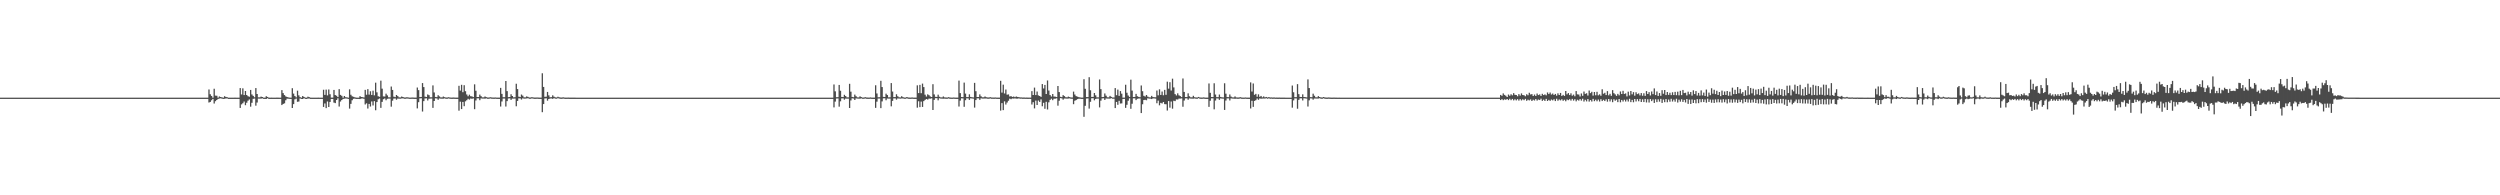 <?xml version="1.0" encoding="UTF-8"?>
<svg xmlns="http://www.w3.org/2000/svg" width="1920" height="150">
  <path d="M0 75.000h1v1.000H0zM1 75.000h1v1.000H1zM2 75.000h1v1.000H2zM3 75.000h1v1.000H3zM4 75.000h1v1.000H4zM5 75.000h1v1.000H5zM6 75.000h1v1.000H6zM7 75.000h1v1.000H7zM8 75.000h1v1.000H8zM9 75.000h1v1.000H9zM10 75.000h1v1.000H10zM11 75.000h1v1.000H11zM12 75.000h1v1.000H12zM13 75.000h1v1.000H13zM14 75.000h1v1.000H14zM15 75.000h1v1.000H15zM16 75.000h1v1.000H16zM17 75.000h1v1.000H17zM18 75.000h1v1.000H18zM19 75.000h1v1.000H19zM20 75.000h1v1.000H20zM21 75.000h1v1.000H21zM22 75.000h1v1.000H22zM23 75.000h1v1.000H23zM24 75.000h1v1.000H24zM25 75.000h1v1.000H25zM26 75.000h1v1.000H26zM27 75.000h1v1.000H27zM28 75.000h1v1.000H28zM29 75.000h1v1.000H29zM30 75.000h1v1.000H30zM31 75.000h1v1.000H31zM32 75.000h1v1.000H32zM33 75.000h1v1.000H33zM34 75.000h1v1.000H34zM35 75.000h1v1.000H35zM36 75.000h1v1.000H36zM37 75.000h1v1.000H37zM38 75.000h1v1.000H38zM39 75.000h1v1.000H39zM40 75.000h1v1.000H40zM41 75.000h1v1.000H41zM42 75.000h1v1.000H42zM43 75.000h1v1.000H43zM44 75.000h1v1.000H44zM45 75.000h1v1.000H45zM46 75.000h1v1.000H46zM47 75.000h1v1.000H47zM48 75.000h1v1.000H48zM49 75.000h1v1.000H49zM50 75.000h1v1.000H50zM51 75.000h1v1.000H51zM52 75.000h1v1.000H52zM53 75.000h1v1.000H53zM54 75.000h1v1.000H54zM55 75.000h1v1.000H55zM56 75.000h1v1.000H56zM57 75.000h1v1.000H57zM58 75.000h1v1.000H58zM59 75.000h1v1.000H59zM60 75.000h1v1.000H60zM61 75.000h1v1.000H61zM62 75.000h1v1.000H62zM63 75.000h1v1.000H63zM64 75.000h1v1.000H64zM65 75.000h1v1.000H65zM66 75.000h1v1.000H66zM67 75.000h1v1.000H67zM68 75.000h1v1.000H68zM69 75.000h1v1.000H69zM70 75.000h1v1.000H70zM71 75.000h1v1.000H71zM72 75.000h1v1.000H72zM73 75.000h1v1.000H73zM74 75.000h1v1.000H74zM75 75.000h1v1.000H75zM76 75.000h1v1.000H76zM77 75.000h1v1.000H77zM78 75.000h1v1.000H78zM79 75.000h1v1.000H79zM80 75.000h1v1.000H80zM81 75.000h1v1.000H81zM82 75.000h1v1.000H82zM83 75.000h1v1.000H83zM84 75.000h1v1.000H84zM85 75.000h1v1.000H85zM86 75.000h1v1.000H86zM87 75.000h1v1.000H87zM88 75.000h1v1.000H88zM89 75.000h1v1.000H89zM90 75.000h1v1.000H90zM91 75.000h1v1.000H91zM92 75.000h1v1.000H92zM93 75.000h1v1.000H93zM94 75.000h1v1.000H94zM95 75.000h1v1.000H95zM96 75.000h1v1.000H96zM97 75.000h1v1.000H97zM98 75.000h1v1.000H98zM99 75.000h1v1.000H99zM100 75.000h1v1.000H100zM101 75.000h1v1.000H101zM102 75.000h1v1.000H102zM103 75.000h1v1.000H103zM104 75.000h1v1.000H104zM105 75.000h1v1.000H105zM106 75.000h1v1.000H106zM107 75.000h1v1.000H107zM108 75.000h1v1.000H108zM109 75.000h1v1.000H109zM110 75.000h1v1.000H110zM111 75.000h1v1.000H111zM112 75.000h1v1.000H112zM113 75.000h1v1.000H113zM114 75.000h1v1.000H114zM115 75.000h1v1.000H115zM116 75.000h1v1.000H116zM117 75.000h1v1.000H117zM118 75.000h1v1.000H118zM119 75.000h1v1.000H119zM120 75.000h1v1.000H120zM121 75.000h1v1.000H121zM122 75.000h1v1.000H122zM123 75.000h1v1.000H123zM124 75.000h1v1.000H124zM125 75.000h1v1.000H125zM126 75.000h1v1.000H126zM127 75.000h1v1.000H127zM128 75.000h1v1.000H128zM129 75.000h1v1.000H129zM130 75.000h1v1.000H130zM131 75.000h1v1.000H131zM132 75.000h1v1.000H132zM133 75.000h1v1.000H133zM134 75.000h1v1.000H134zM135 75.000h1v1.000H135zM136 75.000h1v1.000H136zM137 75.000h1v1.000H137zM138 75.000h1v1.000H138zM139 75.000h1v1.000H139zM140 75.000h1v1.000H140zM141 75.000h1v1.000H141zM142 75.000h1v1.000H142zM143 75.000h1v1.000H143zM144 75.000h1v1.000H144zM145 75.000h1v1.000H145zM146 75.000h1v1.000H146zM147 75.000h1v1.000H147zM148 75.000h1v1.000H148zM149 75.000h1v1.000H149zM150 75.000h1v1.000H150zM151 75.000h1v1.000H151zM152 75.000h1v1.000H152zM153 75.000h1v1.000H153zM154 75.000h1v1.000H154zM155 75.000h1v1.000H155zM156 75.000h1v1.000H156zM157 75.000h1v1.000H157zM158 75.000h1v1.000H158zM159 75.000h1v1.000H159zM160 68.703h1v10.034H160zM161 72.392h1v5.894H161zM162 73.684h1v3.326H162zM163 74.988h1v1.000H163zM164 68.130h1v11.371H164zM165 73.445h1v4.268H165zM166 73.543h1v3.243H166zM167 74.993h1v1.000H167zM168 74.074h1v1.595H168zM169 74.489h1v1.025H169zM170 74.764h1v1.000H170zM171 74.999h1v1.000H171zM172 73.882h1v1.988H172zM173 74.440h1v1.170H173zM174 74.642h1v1.000H174zM175 74.999h1v1.000H175zM176 75.000h1v1.000H176zM177 75.000h1v1.000H177zM178 75.000h1v1.000H178zM179 75.000h1v1.000H179zM180 74.978h1v1.000H180zM181 74.987h1v1.000H181zM182 74.992h1v1.000H182zM183 75.000h1v1.000H183zM184 67.641h1v15.273H184zM185 72.568h1v7.608H185zM186 67.836h1v11.495H186zM187 73.008h1v4.965H187zM188 69.884h1v10.891H188zM189 72.976h1v5.948H189zM190 73.898h1v3.420H190zM191 74.291h1v2.103H191zM192 69.091h1v12.808H192zM193 72.538h1v6.428H193zM194 73.643h1v2.215H194zM195 74.683h1v1.000H195zM196 67.618h1v13.549H196zM197 72.197h1v6.523H197zM198 74.734h1v1.000H198zM199 74.756h1v1.000H199zM200 74.177h1v1.543H200zM201 74.473h1v1.094H201zM202 74.949h1v1.000H202zM203 74.999h1v1.000H203zM204 73.902h1v2.091H204zM205 74.433h1v1.032H205zM206 74.972h1v1.000H206zM207 74.988h1v1.000H207zM208 74.973h1v1.000H208zM209 74.990h1v1.000H209zM210 74.993h1v1.000H210zM211 74.993h1v1.000H211zM212 74.973h1v1.000H212zM213 74.983h1v1.000H213zM214 74.999h1v1.000H214zM215 75.000h1v1.000H215zM216 69.246h1v11.467H216zM217 71.529h1v8.305H217zM218 73.007h1v6.354H218zM219 74.014h1v2.968H219zM220 74.480h1v1.308H220zM221 74.808h1v1.000H221zM222 74.945h1v1.000H222zM223 75.000h1v1.000H223zM224 67.760h1v15.201H224zM225 71.901h1v8.077H225zM226 73.756h1v2.524H226zM227 74.751h1v1.000H227zM228 69.631h1v8.539H228zM229 73.196h1v4.767H229zM230 74.587h1v1.029H230zM231 74.986h1v1.000H231zM232 73.710h1v2.313H232zM233 74.435h1v1.000H233zM234 74.950h1v1.000H234zM235 74.999h1v1.000H235zM236 74.256h1v1.395H236zM237 74.574h1v1.089H237zM238 74.958h1v1.000H238zM239 74.992h1v1.000H239zM240 74.997h1v1.000H240zM241 74.998h1v1.000H241zM242 75.000h1v1.000H242zM243 75.000h1v1.000H243zM244 74.961h1v1.000H244zM245 74.988h1v1.000H245zM246 74.999h1v1.000H246zM247 75.000h1v1.000H247zM248 68.938h1v13.201H248zM249 72.857h1v6.611H249zM250 68.800h1v14.262H250zM251 73.279h1v4.668H251zM252 68.685h1v13.504H252zM253 72.385h1v5.922H253zM254 74.980h1v1.000H254zM255 74.978h1v1.000H255zM256 69.086h1v9.730H256zM257 72.986h1v6.236H257zM258 73.532h1v3.245H258zM259 74.536h1v1.000H259zM260 68.433h1v13.398H260zM261 72.854h1v5.105H261zM262 73.588h1v3.264H262zM263 74.987h1v1.000H263zM264 73.748h1v2.044H264zM265 74.634h1v1.000H265zM266 74.735h1v1.000H266zM267 74.999h1v1.000H267zM268 68.618h1v14.806H268zM269 72.777h1v6.983H269zM270 73.912h1v3.077H270zM271 74.333h1v1.544H271zM272 74.721h1v1.000H272zM273 74.978h1v1.000H273zM274 74.997h1v1.000H274zM275 75.000h1v1.000H275zM276 73.853h1v2.246H276zM277 74.480h1v1.212H277zM278 74.617h1v1.000H278zM279 74.871h1v1.000H279zM280 69.009h1v11.235H280zM281 72.752h1v6.630H281zM282 68.472h1v14.861H282zM283 72.638h1v7.207H283zM284 70.112h1v11.721H284zM285 72.922h1v4.986H285zM286 69.611h1v11.390H286zM287 73.227h1v4.443H287zM288 63.502h1v21.203H288zM289 70.932h1v7.433H289zM290 73.957h1v2.297H290zM291 74.327h1v1.284H291zM292 61.943h1v20.903H292zM293 68.087h1v10.137H293zM294 74.052h1v2.152H294zM295 74.159h1v1.466H295zM296 71.956h1v5.072H296zM297 73.269h1v2.605H297zM298 74.702h1v1.000H298zM299 74.743h1v1.000H299zM300 66.431h1v15.500H300zM301 69.092h1v8.200H301zM302 74.264h1v1.470H302zM303 74.623h1v1.000H303zM304 72.973h1v3.642H304zM305 73.822h1v1.923H305zM306 74.765h1v1.000H306zM307 74.808h1v1.000H307zM308 74.157h1v1.468H308zM309 74.505h1v1.000H309zM310 74.878h1v1.000H310zM311 74.870h1v1.000H311zM312 74.666h1v1.000H312zM313 74.783h1v1.000H313zM314 74.936h1v1.000H314zM315 74.944h1v1.000H315zM316 74.867h1v1.000H316zM317 74.914h1v1.000H317zM318 74.964h1v1.000H318zM319 74.972h1v1.000H319zM320 67.220h1v16.020H320zM321 69.225h1v9.278H321zM322 74.556h1v1.000H322zM323 74.468h1v1.000H323zM324 63.810h1v21.824H324zM325 66.884h1v10.776H325zM326 74.249h1v1.365H326zM327 74.508h1v1.000H327zM328 72.543h1v4.621H328zM329 73.119h1v2.687H329zM330 74.712h1v1.000H330zM331 74.693h1v1.000H331zM332 65.610h1v17.212H332zM333 71.017h1v6.536H333zM334 74.440h1v1.097H334zM335 74.623h1v1.000H335zM336 73.088h1v3.561H336zM337 74.047h1v1.552H337zM338 74.753h1v1.000H338zM339 74.813h1v1.000H339zM340 74.132h1v1.630H340zM341 74.591h1v1.000H341zM342 74.887h1v1.000H342zM343 74.878h1v1.000H343zM344 74.636h1v1.000H344zM345 74.849h1v1.000H345zM346 74.942h1v1.000H346zM347 74.932h1v1.000H347zM348 74.869h1v1.000H348zM349 74.942h1v1.000H349zM350 74.974h1v1.000H350zM351 74.974h1v1.000H351zM352 65.917h1v19.080H352zM353 69.559h1v8.519H353zM354 65.106h1v18.662H354zM355 70.808h1v7.462H355zM356 65.414h1v16.159H356zM357 70.043h1v7.790H357zM358 72.555h1v4.391H358zM359 73.948h1v1.936H359zM360 72.693h1v3.824H360zM361 73.863h1v1.797H361zM362 74.025h1v1.845H362zM363 74.548h1v1.000H363zM364 64.791h1v19.063H364zM365 69.687h1v7.482H365zM366 74.515h1v1.000H366zM367 74.507h1v1.000H367zM368 72.632h1v4.321H368zM369 73.906h1v1.690H369zM370 74.731h1v1.000H370zM371 74.734h1v1.000H371zM372 74.076h1v1.710H372zM373 74.574h1v1.000H373zM374 74.872h1v1.000H374zM375 74.879h1v1.000H375zM376 74.625h1v1.000H376zM377 74.821h1v1.000H377zM378 74.897h1v1.000H378zM379 74.925h1v1.000H379zM380 74.833h1v1.000H380zM381 74.933h1v1.000H381zM382 74.968h1v1.000H382zM383 74.962h1v1.000H383zM384 67.485h1v14.329H384zM385 72.105h1v5.812H385zM386 74.649h1v1.000H386zM387 74.671h1v1.000H387zM388 62.192h1v19.637H388zM389 69.996h1v7.679H389zM390 74.620h1v1.000H390zM391 74.501h1v1.000H391zM392 72.413h1v4.297H392zM393 73.726h1v1.990H393zM394 74.733h1v1.000H394zM395 74.669h1v1.000H395zM396 64.295h1v17.296H396zM397 68.389h1v9.116H397zM398 74.251h1v1.259H398zM399 74.563h1v1.000H399zM400 72.607h1v3.829H400zM401 73.474h1v2.067H401zM402 74.760h1v1.000H402zM403 74.741h1v1.000H403zM404 74.011h1v1.614H404zM405 74.419h1v1.000H405zM406 74.878h1v1.000H406zM407 74.864h1v1.000H407zM408 74.573h1v1.000H408zM409 74.791h1v1.000H409zM410 74.911h1v1.000H410zM411 74.924h1v1.000H411zM412 74.839h1v1.000H412zM413 74.906h1v1.000H413zM414 74.956h1v1.000H414zM415 74.960h1v1.000H415zM416 56.259h1v29.933H416zM417 66.776h1v13.167H417zM418 74.346h1v1.274H418zM419 74.241h1v1.274H419zM420 70.587h1v6.742H420zM421 73.235h1v2.776H421zM422 74.678h1v1.000H422zM423 74.622h1v1.000H423zM424 73.196h1v2.754H424zM425 74.235h1v1.189H425zM426 74.776h1v1.000H426zM427 74.831h1v1.000H427zM428 74.311h1v1.099H428zM429 74.706h1v1.000H429zM430 74.877h1v1.000H430zM431 74.907h1v1.000H431zM432 74.721h1v1.000H432zM433 74.893h1v1.000H433zM434 74.960h1v1.000H434zM435 74.951h1v1.000H435zM436 74.916h1v1.000H436zM437 74.963h1v1.000H437zM438 74.977h1v1.000H438zM439 74.979h1v1.000H439zM440 74.969h1v1.000H440zM441 74.983h1v1.000H441zM442 74.985h1v1.000H442zM443 74.987h1v1.000H443zM444 74.987h1v1.000H444zM445 74.993h1v1.000H445zM446 74.993h1v1.000H446zM447 74.994h1v1.000H447zM448 74.994h1v1.000H448zM449 74.996h1v1.000H449zM450 74.997h1v1.000H450zM451 74.998h1v1.000H451zM452 74.997h1v1.000H452zM453 74.998h1v1.000H453zM454 74.998h1v1.000H454zM455 74.999h1v1.000H455zM456 74.999h1v1.000H456zM457 74.999h1v1.000H457zM458 74.999h1v1.000H458zM459 74.999h1v1.000H459zM460 74.999h1v1.000H460zM461 75.000h1v1.000H461zM462 75.000h1v1.000H462zM463 75.000h1v1.000H463zM464 75.000h1v1.000H464zM465 75.000h1v1.000H465zM466 75.000h1v1.000H466zM467 75.000h1v1.000H467zM468 75.000h1v1.000H468zM469 75.000h1v1.000H469zM470 75.000h1v1.000H470zM471 75.000h1v1.000H471zM472 75.000h1v1.000H472zM473 75.000h1v1.000H473zM474 75.000h1v1.000H474zM475 75.000h1v1.000H475zM476 75.000h1v1.000H476zM477 75.000h1v1.000H477zM478 75.000h1v1.000H478zM479 75.000h1v1.000H479zM480 75.000h1v1.000H480zM481 75.000h1v1.000H481zM482 75.000h1v1.000H482zM483 75.000h1v1.000H483zM484 75.000h1v1.000H484zM485 75.000h1v1.000H485zM486 75.000h1v1.000H486zM487 75.000h1v1.000H487zM488 75.000h1v1.000H488zM489 75.000h1v1.000H489zM490 75.000h1v1.000H490zM491 75.000h1v1.000H491zM492 75.000h1v1.000H492zM493 75.000h1v1.000H493zM494 75.000h1v1.000H494zM495 75.000h1v1.000H495zM496 75.000h1v1.000H496zM497 75.000h1v1.000H497zM498 75.000h1v1.000H498zM499 75.000h1v1.000H499zM500 75.000h1v1.000H500zM501 75.000h1v1.000H501zM502 75.000h1v1.000H502zM503 75.000h1v1.000H503zM504 75.000h1v1.000H504zM505 75.000h1v1.000H505zM506 75.000h1v1.000H506zM507 75.000h1v1.000H507zM508 75.000h1v1.000H508zM509 75.000h1v1.000H509zM510 75.000h1v1.000H510zM511 75.000h1v1.000H511zM512 75.000h1v1.000H512zM513 75.000h1v1.000H513zM514 75.000h1v1.000H514zM515 75.000h1v1.000H515zM516 75.000h1v1.000H516zM517 75.000h1v1.000H517zM518 75.000h1v1.000H518zM519 75.000h1v1.000H519zM520 75.000h1v1.000H520zM521 75.000h1v1.000H521zM522 75.000h1v1.000H522zM523 75.000h1v1.000H523zM524 75.000h1v1.000H524zM525 75.000h1v1.000H525zM526 75.000h1v1.000H526zM527 75.000h1v1.000H527zM528 75.000h1v1.000H528zM529 75.000h1v1.000H529zM530 75.000h1v1.000H530zM531 75.000h1v1.000H531zM532 75.000h1v1.000H532zM533 75.000h1v1.000H533zM534 75.000h1v1.000H534zM535 75.000h1v1.000H535zM536 75.000h1v1.000H536zM537 75.000h1v1.000H537zM538 75.000h1v1.000H538zM539 75.000h1v1.000H539zM540 75.000h1v1.000H540zM541 75.000h1v1.000H541zM542 75.000h1v1.000H542zM543 75.000h1v1.000H543zM544 75.000h1v1.000H544zM545 75.000h1v1.000H545zM546 75.000h1v1.000H546zM547 75.000h1v1.000H547zM548 75.000h1v1.000H548zM549 75.000h1v1.000H549zM550 75.000h1v1.000H550zM551 75.000h1v1.000H551zM552 75.000h1v1.000H552zM553 75.000h1v1.000H553zM554 75.000h1v1.000H554zM555 75.000h1v1.000H555zM556 75.000h1v1.000H556zM557 75.000h1v1.000H557zM558 75.000h1v1.000H558zM559 75.000h1v1.000H559zM560 75.000h1v1.000H560zM561 75.000h1v1.000H561zM562 75.000h1v1.000H562zM563 75.000h1v1.000H563zM564 75.000h1v1.000H564zM565 75.000h1v1.000H565zM566 75.000h1v1.000H566zM567 75.000h1v1.000H567zM568 75.000h1v1.000H568zM569 75.000h1v1.000H569zM570 75.000h1v1.000H570zM571 75.000h1v1.000H571zM572 75.000h1v1.000H572zM573 75.000h1v1.000H573zM574 75.000h1v1.000H574zM575 75.000h1v1.000H575zM576 75.000h1v1.000H576zM577 75.000h1v1.000H577zM578 75.000h1v1.000H578zM579 75.000h1v1.000H579zM580 75.000h1v1.000H580zM581 75.000h1v1.000H581zM582 75.000h1v1.000H582zM583 75.000h1v1.000H583zM584 75.000h1v1.000H584zM585 75.000h1v1.000H585zM586 75.000h1v1.000H586zM587 75.000h1v1.000H587zM588 75.000h1v1.000H588zM589 75.000h1v1.000H589zM590 75.000h1v1.000H590zM591 75.000h1v1.000H591zM592 75.000h1v1.000H592zM593 75.000h1v1.000H593zM594 75.000h1v1.000H594zM595 75.000h1v1.000H595zM596 75.000h1v1.000H596zM597 75.000h1v1.000H597zM598 75.000h1v1.000H598zM599 75.000h1v1.000H599zM600 75.000h1v1.000H600zM601 75.000h1v1.000H601zM602 75.000h1v1.000H602zM603 75.000h1v1.000H603zM604 75.000h1v1.000H604zM605 75.000h1v1.000H605zM606 75.000h1v1.000H606zM607 75.000h1v1.000H607zM608 75.000h1v1.000H608zM609 75.000h1v1.000H609zM610 75.000h1v1.000H610zM611 75.000h1v1.000H611zM612 75.000h1v1.000H612zM613 75.000h1v1.000H613zM614 75.000h1v1.000H614zM615 75.000h1v1.000H615zM616 75.000h1v1.000H616zM617 75.000h1v1.000H617zM618 75.000h1v1.000H618zM619 75.000h1v1.000H619zM620 75.000h1v1.000H620zM621 75.000h1v1.000H621zM622 75.000h1v1.000H622zM623 75.000h1v1.000H623zM624 75.000h1v1.000H624zM625 75.000h1v1.000H625zM626 75.000h1v1.000H626zM627 75.000h1v1.000H627zM628 75.000h1v1.000H628zM629 75.000h1v1.000H629zM630 75.000h1v1.000H630zM631 75.000h1v1.000H631zM632 75.000h1v1.000H632zM633 75.000h1v1.000H633zM634 75.000h1v1.000H634zM635 75.000h1v1.000H635zM636 75.000h1v1.000H636zM637 75.000h1v1.000H637zM638 75.000h1v1.000H638zM639 75.000h1v1.000H639zM640 64.866h1v17.637H640zM641 70.148h1v7.904H641zM642 74.656h1v1.000H642zM643 74.620h1v1.000H643zM644 65.243h1v16.691H644zM645 69.668h1v8.174H645zM646 74.433h1v1.115H646zM647 74.522h1v1.000H647zM648 72.784h1v3.781H648zM649 73.754h1v1.985H649zM650 74.765h1v1.000H650zM651 74.776h1v1.000H651zM652 64.368h1v18.575H652zM653 70.425h1v6.755H653zM654 74.420h1v1.082H654zM655 74.664h1v1.000H655zM656 72.636h1v4.173H656zM657 73.918h1v1.672H657zM658 74.741h1v1.000H658zM659 74.801h1v1.000H659zM660 73.994h1v1.767H660zM661 74.564h1v1.000H661zM662 74.892h1v1.000H662zM663 74.893h1v1.000H663zM664 74.601h1v1.000H664zM665 74.871h1v1.000H665zM666 74.930h1v1.000H666zM667 74.943h1v1.000H667zM668 74.825h1v1.000H668zM669 74.955h1v1.000H669zM670 74.961h1v1.000H670zM671 74.969h1v1.000H671zM672 65.489h1v17.346H672zM673 71.772h1v6.287H673zM674 74.675h1v1.000H674zM675 74.673h1v1.000H675zM676 62.043h1v20.980H676zM677 66.866h1v11.000H677zM678 74.405h1v1.099H678zM679 74.480h1v1.000H679zM680 71.960h1v5.037H680zM681 73.034h1v2.643H681zM682 74.734h1v1.000H682zM683 74.718h1v1.000H683zM684 63.775h1v17.891H684zM685 70.297h1v7.166H685zM686 74.570h1v1.000H686zM687 74.550h1v1.000H687zM688 72.391h1v4.153H688zM689 73.927h1v1.698H689zM690 74.678h1v1.000H690zM691 74.783h1v1.000H691zM692 73.894h1v1.747H692zM693 74.609h1v1.000H693zM694 74.879h1v1.000H694zM695 74.884h1v1.000H695zM696 74.499h1v1.000H696zM697 74.870h1v1.000H697zM698 74.928h1v1.000H698zM699 74.943h1v1.000H699zM700 74.813h1v1.000H700zM701 74.938h1v1.000H701zM702 74.969h1v1.000H702zM703 74.961h1v1.000H703zM704 65.519h1v17.191H704zM705 71.458h1v6.328H705zM706 65.161h1v17.100H706zM707 71.557h1v6.486H707zM708 64.219h1v17.882H708zM709 66.884h1v10.803H709zM710 72.713h1v3.973H710zM711 74.149h1v1.874H711zM712 72.458h1v4.013H712zM713 73.130h1v2.585H713zM714 74.082h1v1.712H714zM715 74.512h1v1.000H715zM716 64.659h1v19.808H716zM717 72.486h1v4.218H717zM718 74.349h1v1.044H718zM719 74.425h1v1.000H719zM720 72.726h1v4.312H720zM721 74.302h1v1.172H721zM722 74.742h1v1.000H722zM723 74.793h1v1.000H723zM724 74.074h1v1.778H724zM725 74.752h1v1.000H725zM726 74.869h1v1.000H726zM727 74.896h1v1.000H727zM728 74.600h1v1.000H728zM729 74.866h1v1.000H729zM730 74.935h1v1.000H730zM731 74.939h1v1.000H731zM732 74.842h1v1.000H732zM733 74.952h1v1.000H733zM734 74.967h1v1.000H734zM735 74.972h1v1.000H735zM736 61.902h1v19.933H736zM737 71.524h1v5.740H737zM738 74.513h1v1.000H738zM739 74.580h1v1.000H739zM740 63.422h1v18.592H740zM741 71.885h1v5.056H741zM742 74.531h1v1.010H742zM743 74.549h1v1.000H743zM744 72.465h1v4.301H744zM745 74.461h1v1.074H745zM746 74.645h1v1.000H746zM747 74.777h1v1.000H747zM748 63.652h1v18.964H748zM749 70.040h1v6.809H749zM750 74.503h1v1.000H750zM751 74.503h1v1.000H751zM752 72.506h1v4.170H752zM753 74.003h1v1.520H753zM754 74.715h1v1.000H754zM755 74.703h1v1.000H755zM756 74.065h1v1.631H756zM757 74.668h1v1.000H757zM758 74.821h1v1.000H758zM759 74.867h1v1.000H759zM760 74.622h1v1.000H760zM761 74.863h1v1.000H761zM762 74.903h1v1.000H762zM763 74.921h1v1.000H763zM764 74.829h1v1.000H764zM765 74.949h1v1.000H765zM766 74.957h1v1.000H766zM767 74.969h1v1.000H767zM768 62.044h1v22.921H768zM769 71.141h1v8.083H769zM770 65.011h1v19.577H770zM771 71.758h1v6.045H771zM772 68.782h1v11.512H772zM773 72.696h1v6.055H773zM774 72.504h1v4.836H774zM775 74.066h1v1.726H775zM776 73.841h1v2.320H776zM777 74.461h1v1.154H777zM778 74.122h1v1.608H778zM779 74.591h1v1.000H779zM780 74.086h1v1.666H780zM781 74.424h1v1.338H781zM782 74.582h1v1.000H782zM783 74.814h1v1.000H783zM784 74.799h1v1.000H784zM785 74.930h1v1.000H785zM786 74.875h1v1.000H786zM787 74.940h1v1.000H787zM788 74.912h1v1.000H788zM789 74.962h1v1.000H789zM790 74.943h1v1.000H790zM791 74.975h1v1.000H791zM792 69.977h1v10.324H792zM793 72.983h1v5.490H793zM794 67.298h1v15.943H794zM795 73.014h1v4.256H795zM796 70.314h1v10.327H796zM797 73.251h1v3.981H797zM798 73.715h1v4.567H798zM799 74.393h1v1.958H799zM800 64.563h1v17.042H800zM801 67.929h1v11.003H801zM802 65.212h1v18.322H802zM803 72.201h1v6.002H803zM804 61.811h1v22.251H804zM805 69.512h1v9.068H805zM806 73.022h1v3.677H806zM807 74.116h1v1.664H807zM808 72.195h1v4.781H808zM809 74.150h1v1.674H809zM810 74.248h1v1.523H810zM811 74.529h1v1.000H811zM812 66.030h1v15.102H812zM813 70.732h1v6.638H813zM814 74.344h1v1.038H814zM815 74.577h1v1.000H815zM816 73.060h1v3.504H816zM817 73.852h1v1.828H817zM818 74.672h1v1.000H818zM819 74.771h1v1.000H819zM820 74.187h1v1.465H820zM821 74.546h1v1.000H821zM822 74.843h1v1.000H822zM823 74.870h1v1.000H823zM824 70.340h1v9.662H824zM825 72.596h1v4.783H825zM826 73.814h1v3.048H826zM827 74.237h1v1.903H827zM828 74.590h1v1.239H828zM829 74.803h1v1.000H829zM830 74.966h1v1.000H830zM831 74.966h1v1.000H831zM832 60.809h1v28.889H832zM833 68.177h1v13.080H833zM834 74.529h1v1.144H834zM835 74.555h1v1.000H835zM836 59.284h1v24.123H836zM837 69.314h1v8.871H837zM838 74.457h1v1.000H838zM839 74.410h1v1.007H839zM840 71.442h1v5.608H840zM841 73.218h1v2.769H841zM842 74.746h1v1.000H842zM843 74.746h1v1.000H843zM844 61.054h1v21.445H844zM845 68.473h1v8.824H845zM846 74.526h1v1.066H846zM847 74.468h1v1.000H847zM848 71.800h1v4.925H848zM849 73.493h1v2.148H849zM850 74.725h1v1.000H850zM851 74.728h1v1.000H851zM852 73.650h1v2.115H852zM853 74.416h1v1.000H853zM854 74.847h1v1.000H854zM855 74.846h1v1.000H855zM856 67.637h1v15.350H856zM857 73.112h1v5.154H857zM858 68.811h1v11.682H858zM859 73.637h1v3.792H859zM860 69.952h1v9.563H860zM861 71.935h1v7.496H861zM862 74.957h1v1.000H862zM863 74.947h1v1.000H863zM864 65.057h1v17.772H864zM865 71.241h1v9.250H865zM866 73.378h1v3.974H866zM867 74.455h1v1.057H867zM868 61.199h1v22.358H868zM869 69.593h1v10.095H869zM870 74.496h1v1.016H870zM871 74.423h1v1.109H871zM872 72.076h1v4.839H872zM873 73.947h1v1.943H873zM874 74.399h1v1.249H874zM875 74.635h1v1.000H875zM876 65.657h1v21.155H876zM877 70.056h1v10.004H877zM878 73.588h1v3.276H878zM879 74.139h1v2.488H879zM880 72.960h1v4.037H880zM881 74.205h1v1.330H881zM882 74.710h1v1.000H882zM883 74.800h1v1.000H883zM884 73.635h1v2.468H884zM885 74.547h1v1.024H885zM886 74.636h1v1.000H886zM887 74.725h1v1.000H887zM888 69.536h1v9.763H888zM889 73.202h1v4.081H889zM890 68.616h1v12.271H890zM891 72.911h1v6.073H891zM892 70.321h1v9.161H892zM893 73.189h1v5.173H893zM894 69.021h1v10.950H894zM895 72.803h1v7.263H895zM896 62.723h1v22.172H896zM897 68.100h1v9.504H897zM898 63.135h1v19.561H898zM899 69.526h1v8.460H899zM900 60.396h1v23.050H900zM901 67.146h1v10.201H901zM902 72.278h1v5.379H902zM903 73.328h1v3.017H903zM904 71.684h1v4.766H904zM905 73.208h1v2.511H905zM906 73.820h1v1.889H906zM907 74.549h1v1.000H907zM908 60.270h1v21.680H908zM909 70.610h1v6.612H909zM910 74.505h1v1.045H910zM911 74.526h1v1.000H911zM912 71.654h1v4.928H912zM913 73.932h1v1.654H913zM914 74.719h1v1.000H914zM915 74.773h1v1.000H915zM916 73.573h1v2.206H916zM917 74.632h1v1.000H917zM918 74.843h1v1.000H918zM919 74.867h1v1.000H919zM920 74.420h1v1.000H920zM921 74.852h1v1.000H921zM922 74.908h1v1.000H922zM923 74.902h1v1.000H923zM924 74.761h1v1.000H924zM925 74.941h1v1.000H925zM926 74.962h1v1.000H926zM927 74.963h1v1.000H927zM928 64.085h1v17.965H928zM929 71.290h1v6.088H929zM930 74.511h1v1.000H930zM931 74.535h1v1.000H931zM932 63.933h1v20.046H932zM933 72.605h1v4.605H933zM934 74.579h1v1.000H934zM935 74.603h1v1.000H935zM936 72.614h1v4.068H936zM937 74.427h1v1.120H937zM938 74.721h1v1.000H938zM939 74.798h1v1.000H939zM940 63.927h1v20.478H940zM941 71.930h1v5.255H941zM942 74.560h1v1.000H942zM943 74.581h1v1.000H943zM944 72.565h1v4.569H944zM945 74.199h1v1.382H945zM946 74.729h1v1.000H946zM947 74.777h1v1.000H947zM948 74.044h1v1.841H948zM949 74.784h1v1.000H949zM950 74.876h1v1.000H950zM951 74.870h1v1.000H951zM952 74.606h1v1.000H952zM953 74.873h1v1.000H953zM954 74.939h1v1.000H954zM955 74.942h1v1.000H955zM956 74.841h1v1.000H956zM957 74.944h1v1.000H957zM958 74.968h1v1.000H958zM959 74.966h1v1.000H959zM960 63.280h1v20.038H960zM961 70.307h1v7.101H961zM962 64.108h1v17.972H962zM963 72.804h1v4.735H963zM964 72.102h1v4.839H964zM965 74.296h1v1.394H965zM966 72.457h1v4.213H966zM967 74.345h1v1.288H967zM968 73.686h1v2.161H968zM969 74.730h1v1.000H969zM970 74.035h1v1.624H970zM971 74.734h1v1.000H971zM972 74.466h1v1.000H972zM973 74.846h1v1.000H973zM974 74.528h1v1.000H974zM975 74.871h1v1.000H975zM976 74.790h1v1.000H976zM977 74.926h1v1.000H977zM978 74.809h1v1.000H978zM979 74.949h1v1.000H979zM980 74.927h1v1.000H980zM981 74.965h1v1.000H981zM982 74.927h1v1.000H982zM983 74.972h1v1.000H983zM984 74.969h1v1.000H984zM985 74.982h1v1.000H985zM986 74.970h1v1.000H986zM987 74.986h1v1.000H987zM988 74.984h1v1.000H988zM989 74.989h1v1.000H989zM990 74.989h1v1.000H990zM991 74.995h1v1.000H991zM992 65.711h1v16.973H992zM993 70.849h1v6.266H993zM994 74.590h1v1.000H994zM995 74.621h1v1.000H995zM996 64.599h1v18.908H996zM997 72.294h1v4.412H997zM998 74.459h1v1.066H998zM999 74.507h1v1.000H999zM1000 72.468h1v4.690H1000zM1001 74.482h1v1.002H1001zM1002 74.605h1v1.000H1002zM1003 74.747h1v1.000H1003zM1004 60.968h1v20.875H1004zM1005 67.635h1v9.436H1005zM1006 74.592h1v1.000H1006zM1007 74.624h1v1.000H1007zM1008 71.913h1v4.654H1008zM1009 73.505h1v2.166H1009zM1010 74.678h1v1.000H1010zM1011 74.736h1v1.000H1011zM1012 73.809h1v1.854H1012zM1013 74.471h1v1.000H1013zM1014 74.810h1v1.000H1014zM1015 74.873h1v1.000H1015zM1016 74.505h1v1.000H1016zM1017 74.815h1v1.000H1017zM1018 74.914h1v1.000H1018zM1019 74.930h1v1.000H1019zM1020 74.825h1v1.000H1020zM1021 74.928h1v1.000H1021zM1022 74.965h1v1.000H1022zM1023 74.958h1v1.000H1023zM1024 74.922h1v1.000H1024zM1025 74.968h1v1.000H1025zM1026 74.983h1v1.000H1026zM1027 74.984h1v1.000H1027zM1028 74.975h1v1.000H1028zM1029 74.987h1v1.000H1029zM1030 74.989h1v1.000H1030zM1031 74.992h1v1.000H1031zM1032 74.990h1v1.000H1032zM1033 74.994h1v1.000H1033zM1034 74.996h1v1.000H1034zM1035 74.996h1v1.000H1035zM1036 74.995h1v1.000H1036zM1037 74.997h1v1.000H1037zM1038 74.997h1v1.000H1038zM1039 74.998h1v1.000H1039zM1040 74.998h1v1.000H1040zM1041 74.998h1v1.000H1041zM1042 74.999h1v1.000H1042zM1043 74.999h1v1.000H1043zM1044 74.999h1v1.000H1044zM1045 74.999h1v1.000H1045zM1046 74.999h1v1.000H1046zM1047 74.999h1v1.000H1047zM1048 75.000h1v1.000H1048zM1049 75.000h1v1.000H1049zM1050 75.000h1v1.000H1050zM1051 75.000h1v1.000H1051zM1052 75.000h1v1.000H1052zM1053 75.000h1v1.000H1053zM1054 75.000h1v1.000H1054zM1055 75.000h1v1.000H1055zM1056 75.000h1v1.000H1056zM1057 75.000h1v1.000H1057zM1058 75.000h1v1.000H1058zM1059 75.000h1v1.000H1059zM1060 75.000h1v1.000H1060zM1061 75.000h1v1.000H1061zM1062 75.000h1v1.000H1062zM1063 75.000h1v1.000H1063zM1064 75.000h1v1.000H1064zM1065 75.000h1v1.000H1065zM1066 75.000h1v1.000H1066zM1067 75.000h1v1.000H1067zM1068 75.000h1v1.000H1068zM1069 75.000h1v1.000H1069zM1070 75.000h1v1.000H1070zM1071 75.000h1v1.000H1071zM1072 75.000h1v1.000H1072zM1073 75.000h1v1.000H1073zM1074 75.000h1v1.000H1074zM1075 75.000h1v1.000H1075zM1076 75.000h1v1.000H1076zM1077 75.000h1v1.000H1077zM1078 75.000h1v1.000H1078zM1079 75.000h1v1.000H1079zM1080 75.000h1v1.000H1080zM1081 75.000h1v1.000H1081zM1082 75.000h1v1.000H1082zM1083 75.000h1v1.000H1083zM1084 75.000h1v1.000H1084zM1085 75.000h1v1.000H1085zM1086 75.000h1v1.000H1086zM1087 75.000h1v1.000H1087zM1088 75.000h1v1.000H1088zM1089 75.000h1v1.000H1089zM1090 75.000h1v1.000H1090zM1091 75.000h1v1.000H1091zM1092 75.000h1v1.000H1092zM1093 75.000h1v1.000H1093zM1094 75.000h1v1.000H1094zM1095 75.000h1v1.000H1095zM1096 75.000h1v1.000H1096zM1097 75.000h1v1.000H1097zM1098 75.000h1v1.000H1098zM1099 75.000h1v1.000H1099zM1100 75.000h1v1.000H1100zM1101 75.000h1v1.000H1101zM1102 75.000h1v1.000H1102zM1103 75.000h1v1.000H1103zM1104 75.000h1v1.000H1104zM1105 75.000h1v1.000H1105zM1106 75.000h1v1.000H1106zM1107 75.000h1v1.000H1107zM1108 75.000h1v1.000H1108zM1109 75.000h1v1.000H1109zM1110 75.000h1v1.000H1110zM1111 75.000h1v1.000H1111zM1112 75.000h1v1.000H1112zM1113 75.000h1v1.000H1113zM1114 75.000h1v1.000H1114zM1115 75.000h1v1.000H1115zM1116 75.000h1v1.000H1116zM1117 75.000h1v1.000H1117zM1118 75.000h1v1.000H1118zM1119 75.000h1v1.000H1119zM1120 75.000h1v1.000H1120zM1121 75.000h1v1.000H1121zM1122 75.000h1v1.000H1122zM1123 75.000h1v1.000H1123zM1124 75.000h1v1.000H1124zM1125 75.000h1v1.000H1125zM1126 75.000h1v1.000H1126zM1127 75.000h1v1.000H1127zM1128 75.000h1v1.000H1128zM1129 75.000h1v1.000H1129zM1130 75.000h1v1.000H1130zM1131 75.000h1v1.000H1131zM1132 75.000h1v1.000H1132zM1133 75.000h1v1.000H1133zM1134 75.000h1v1.000H1134zM1135 75.000h1v1.000H1135zM1136 75.000h1v1.000H1136zM1137 75.000h1v1.000H1137zM1138 75.000h1v1.000H1138zM1139 75.000h1v1.000H1139zM1140 75.000h1v1.000H1140zM1141 75.000h1v1.000H1141zM1142 75.000h1v1.000H1142zM1143 75.000h1v1.000H1143zM1144 75.000h1v1.000H1144zM1145 75.000h1v1.000H1145zM1146 75.000h1v1.000H1146zM1147 75.000h1v1.000H1147zM1148 75.000h1v1.000H1148zM1149 75.000h1v1.000H1149zM1150 75.000h1v1.000H1150zM1151 75.000h1v1.000H1151zM1152 72.933h1v3.903H1152zM1153 73.582h1v2.553H1153zM1154 71.742h1v5.206H1154zM1155 72.844h1v3.430H1155zM1156 73.511h1v3.121H1156zM1157 74.486h1v1.553H1157zM1158 72.593h1v4.330H1158zM1159 73.536h1v2.339H1159zM1160 72.378h1v4.568H1160zM1161 73.215h1v2.777H1161zM1162 71.517h1v5.600H1162zM1163 72.825h1v3.419H1163zM1164 72.942h1v4.150H1164zM1165 73.953h1v2.200H1165zM1166 72.285h1v4.998H1166zM1167 73.410h1v2.733H1167zM1168 71.721h1v5.445H1168zM1169 72.940h1v3.292H1169zM1170 73.188h1v3.768H1170zM1171 73.948h1v1.964H1171zM1172 72.397h1v5.026H1172zM1173 73.185h1v3.362H1173zM1174 71.219h1v5.872H1174zM1175 72.559h1v3.770H1175zM1176 72.313h1v5.268H1176zM1177 73.743h1v2.847H1177zM1178 72.594h1v4.590H1178zM1179 73.668h1v2.392H1179zM1180 71.835h1v5.417H1180zM1181 72.996h1v3.464H1181zM1182 72.518h1v4.329H1182zM1183 73.693h1v2.102H1183zM1184 72.051h1v5.393H1184zM1185 73.031h1v3.533H1185zM1186 72.485h1v5.033H1186zM1187 73.230h1v2.711H1187zM1188 71.038h1v6.545H1188zM1189 72.256h1v4.435H1189zM1190 71.067h1v6.382H1190zM1191 72.590h1v3.847H1191zM1192 71.852h1v5.236H1192zM1193 72.955h1v3.287H1193zM1194 72.126h1v5.480H1194zM1195 73.495h1v2.343H1195zM1196 71.680h1v5.667H1196zM1197 72.958h1v3.408H1197zM1198 71.374h1v5.747H1198zM1199 73.675h1v2.578H1199zM1200 72.857h1v4.545H1200zM1201 73.661h1v2.957H1201zM1202 69.871h1v7.881H1202zM1203 72.469h1v3.906H1203zM1204 71.498h1v5.462H1204zM1205 72.991h1v3.206H1205zM1206 71.657h1v5.596H1206zM1207 73.457h1v2.456H1207zM1208 72.641h1v4.601H1208zM1209 73.925h1v2.242H1209zM1210 69.937h1v7.889H1210zM1211 72.429h1v4.176H1211zM1212 72.607h1v4.670H1212zM1213 74.077h1v2.016H1213zM1214 71.793h1v5.459H1214zM1215 73.587h1v2.241H1215zM1216 70.320h1v7.638H1216zM1217 72.113h1v4.531H1217zM1218 71.639h1v6.219H1218zM1219 73.370h1v2.691H1219zM1220 69.542h1v8.485H1220zM1221 71.543h1v5.326H1221zM1222 70.515h1v7.457H1222zM1223 73.404h1v2.505H1223zM1224 70.642h1v7.092H1224zM1225 73.170h1v3.359H1225zM1226 70.497h1v7.289H1226zM1227 73.233h1v3.182H1227zM1228 72.424h1v5.528H1228zM1229 73.528h1v2.682H1229zM1230 68.548h1v9.060H1230zM1231 72.012h1v4.621H1231zM1232 71.249h1v6.356H1232zM1233 73.026h1v3.270H1233zM1234 69.969h1v8.088H1234zM1235 73.203h1v2.827H1235zM1236 72.044h1v5.857H1236zM1237 73.600h1v2.676H1237zM1238 69.227h1v9.237H1238zM1239 71.598h1v4.639H1239zM1240 72.504h1v4.853H1240zM1241 73.637h1v2.839H1241zM1242 72.100h1v6.347H1242zM1243 73.193h1v2.860H1243zM1244 70.226h1v8.373H1244zM1245 72.176h1v4.550H1245zM1246 69.722h1v8.258H1246zM1247 72.157h1v4.429H1247zM1248 71.746h1v6.250H1248zM1249 74.022h1v2.430H1249zM1250 70.380h1v7.605H1250zM1251 73.324h1v2.578H1251zM1252 69.886h1v8.541H1252zM1253 72.462h1v4.259H1253zM1254 70.739h1v7.789H1254zM1255 73.478h1v2.540H1255zM1256 70.849h1v7.101H1256zM1257 72.303h1v3.843H1257zM1258 71.723h1v6.031H1258zM1259 73.246h1v2.741H1259zM1260 71.471h1v6.883H1260zM1261 73.505h1v2.798H1261zM1262 71.625h1v6.762H1262zM1263 73.624h1v2.335H1263zM1264 69.954h1v8.737H1264zM1265 72.203h1v4.055H1265zM1266 70.775h1v7.980H1266zM1267 73.328h1v2.771H1267zM1268 70.240h1v7.434H1268zM1269 72.274h1v4.126H1269zM1270 67.901h1v11.127H1270zM1271 73.023h1v3.237H1271zM1272 70.261h1v8.191H1272zM1273 73.688h1v2.574H1273zM1274 71.482h1v6.590H1274zM1275 73.600h1v2.338H1275zM1276 69.289h1v9.743H1276zM1277 71.974h1v4.490H1277zM1278 69.135h1v9.338H1278zM1279 72.993h1v3.083H1279zM1280 70.672h1v7.884H1280zM1281 72.848h1v3.591H1281zM1282 71.235h1v6.922H1282zM1283 73.062h1v2.822H1283zM1284 70.876h1v7.105H1284zM1285 73.028h1v3.470H1285zM1286 70.554h1v7.522H1286zM1287 73.108h1v2.733H1287zM1288 70.403h1v8.325H1288zM1289 73.240h1v3.281H1289zM1290 69.758h1v8.347H1290zM1291 73.051h1v3.200H1291zM1292 69.051h1v9.240H1292zM1293 71.469h1v5.221H1293zM1294 71.234h1v7.483H1294zM1295 73.274h1v2.751H1295zM1296 70.410h1v9.361H1296zM1297 72.399h1v4.096H1297zM1298 70.655h1v9.157H1298zM1299 73.434h1v2.938H1299zM1300 69.366h1v9.734H1300zM1301 72.253h1v4.466H1301zM1302 69.919h1v9.428H1302zM1303 73.376h1v2.751H1303zM1304 71.339h1v7.915H1304zM1305 73.432h1v2.764H1305zM1306 69.438h1v9.026H1306zM1307 73.246h1v2.872H1307zM1308 71.131h1v7.249H1308zM1309 73.675h1v2.715H1309zM1310 68.747h1v10.091H1310zM1311 74.263h1v1.535H1311zM1312 71.119h1v7.183H1312zM1313 73.136h1v3.293H1313zM1314 67.772h1v11.122H1314zM1315 71.936h1v4.536H1315zM1316 68.922h1v10.146H1316zM1317 72.286h1v4.068H1317zM1318 69.697h1v8.924H1318zM1319 72.976h1v3.187H1319zM1320 70.676h1v7.915H1320zM1321 73.847h1v2.600H1321zM1322 69.574h1v9.245H1322zM1323 72.960h1v3.236H1323zM1324 70.223h1v8.340H1324zM1325 72.903h1v3.493H1325zM1326 69.901h1v9.554H1326zM1327 73.543h1v2.530H1327zM1328 70.447h1v8.279H1328zM1329 73.436h1v2.935H1329zM1330 67.328h1v11.579H1330zM1331 72.279h1v3.945H1331zM1332 68.992h1v9.666H1332zM1333 72.217h1v4.273H1333zM1334 66.858h1v12.152H1334zM1335 71.624h1v4.877H1335zM1336 68.267h1v10.149H1336zM1337 71.899h1v4.742H1337zM1338 70.728h1v8.650H1338zM1339 73.675h1v2.275H1339zM1340 69.313h1v9.095H1340zM1341 73.202h1v3.056H1341zM1342 66.106h1v12.704H1342zM1343 72.687h1v3.586H1343zM1344 67.516h1v11.380H1344zM1345 71.660h1v4.866H1345zM1346 68.075h1v10.627H1346zM1347 73.286h1v2.580H1347zM1348 68.821h1v10.293H1348zM1349 72.453h1v4.040H1349zM1350 68.429h1v11.028H1350zM1351 73.020h1v3.107H1351zM1352 68.042h1v11.306H1352zM1353 71.491h1v5.213H1353zM1354 66.667h1v12.953H1354zM1355 73.076h1v3.264H1355zM1356 69.652h1v10.532H1356zM1357 73.648h1v2.440H1357zM1358 67.381h1v12.778H1358zM1359 72.515h1v3.919H1359zM1360 69.835h1v9.987H1360zM1361 73.444h1v2.690H1361zM1362 67.328h1v11.796H1362zM1363 72.107h1v4.517H1363zM1364 68.970h1v10.545H1364zM1365 73.243h1v3.231H1365zM1366 68.073h1v11.297H1366zM1367 72.911h1v3.088H1367zM1368 68.397h1v10.980H1368zM1369 73.836h1v2.090H1369zM1370 69.091h1v11.283H1370zM1371 73.300h1v3.091H1371zM1372 65.847h1v15.574H1372zM1373 71.473h1v5.242H1373zM1374 65.630h1v13.072H1374zM1375 73.279h1v3.219H1375zM1376 68.842h1v11.268H1376zM1377 70.145h1v8.837H1377zM1378 65.050h1v12.878H1378zM1379 72.021h1v4.395H1379zM1380 66.110h1v13.099H1380zM1381 72.466h1v3.925H1381zM1382 65.113h1v14.117H1382zM1383 73.264h1v2.868H1383zM1384 68.243h1v11.221H1384zM1385 73.494h1v2.796H1385zM1386 66.952h1v12.549H1386zM1387 72.953h1v3.485H1387zM1388 64.253h1v15.266H1388zM1389 72.033h1v4.288H1389zM1390 67.068h1v12.767H1390zM1391 73.153h1v2.939H1391zM1392 65.146h1v15.784H1392zM1393 72.901h1v3.752H1393zM1394 65.810h1v14.957H1394zM1395 73.147h1v2.748H1395zM1396 66.100h1v14.390H1396zM1397 72.745h1v3.819H1397zM1398 67.134h1v12.826H1398zM1399 72.804h1v3.295H1399zM1400 64.980h1v15.188H1400zM1401 73.304h1v3.143H1401zM1402 65.135h1v14.982H1402zM1403 72.840h1v3.082H1403zM1404 67.820h1v12.442H1404zM1405 73.357h1v2.915H1405zM1406 63.842h1v15.743H1406zM1407 73.012h1v3.558H1407zM1408 73.680h1v2.446H1408zM1409 71.209h1v8.737H1409zM1410 68.522h1v11.674H1410zM1411 73.794h1v2.875H1411zM1412 74.291h1v1.177H1412zM1413 74.182h1v1.759H1413zM1414 73.620h1v2.708H1414zM1415 74.581h1v1.000H1415zM1416 74.729h1v1.000H1416zM1417 74.738h1v1.000H1417zM1418 74.380h1v1.144H1418zM1419 74.832h1v1.000H1419zM1420 74.871h1v1.000H1420zM1421 74.883h1v1.000H1421zM1422 74.778h1v1.000H1422zM1423 74.936h1v1.000H1423zM1424 74.936h1v1.000H1424zM1425 74.957h1v1.000H1425zM1426 74.891h1v1.000H1426zM1427 74.971h1v1.000H1427zM1428 74.975h1v1.000H1428zM1429 74.973h1v1.000H1429zM1430 74.956h1v1.000H1430zM1431 74.984h1v1.000H1431zM1432 74.985h1v1.000H1432zM1433 74.990h1v1.000H1433zM1434 74.982h1v1.000H1434zM1435 74.991h1v1.000H1435zM1436 74.993h1v1.000H1436zM1437 74.995h1v1.000H1437zM1438 74.992h1v1.000H1438zM1439 74.996h1v1.000H1439zM1440 68.091h1v11.273H1440zM1441 72.490h1v4.269H1441zM1442 66.419h1v14.196H1442zM1443 73.600h1v3.221H1443zM1444 66.279h1v13.675H1444zM1445 72.512h1v4.327H1445zM1446 73.081h1v3.084H1446zM1447 74.589h1v1.000H1447zM1448 73.058h1v2.902H1448zM1449 74.367h1v1.067H1449zM1450 74.289h1v1.177H1450zM1451 74.807h1v1.000H1451zM1452 68.950h1v10.517H1452zM1453 73.143h1v3.169H1453zM1454 74.727h1v1.000H1454zM1455 74.768h1v1.000H1455zM1456 73.610h1v2.469H1456zM1457 74.496h1v1.000H1457zM1458 74.841h1v1.000H1458zM1459 74.878h1v1.000H1459zM1460 74.470h1v1.000H1460zM1461 74.806h1v1.000H1461zM1462 74.900h1v1.000H1462zM1463 74.930h1v1.000H1463zM1464 74.776h1v1.000H1464zM1465 74.908h1v1.000H1465zM1466 74.963h1v1.000H1466zM1467 74.966h1v1.000H1467zM1468 74.911h1v1.000H1468zM1469 74.967h1v1.000H1469zM1470 74.979h1v1.000H1470zM1471 74.982h1v1.000H1471zM1472 66.907h1v13.326H1472zM1473 72.541h1v4.239H1473zM1474 74.570h1v1.000H1474zM1475 74.730h1v1.000H1475zM1476 67.620h1v12.652H1476zM1477 71.781h1v4.650H1477zM1478 74.641h1v1.000H1478zM1479 74.719h1v1.000H1479zM1480 73.370h1v2.790H1480zM1481 74.414h1v1.000H1481zM1482 74.786h1v1.000H1482zM1483 74.837h1v1.000H1483zM1484 67.176h1v13.709H1484zM1485 71.493h1v5.083H1485zM1486 74.654h1v1.000H1486zM1487 74.678h1v1.000H1487zM1488 73.162h1v2.979H1488zM1489 74.249h1v1.199H1489zM1490 74.814h1v1.000H1490zM1491 74.821h1v1.000H1491zM1492 74.279h1v1.169H1492zM1493 74.710h1v1.000H1493zM1494 74.898h1v1.000H1494zM1495 74.927h1v1.000H1495zM1496 74.718h1v1.000H1496zM1497 74.890h1v1.000H1497zM1498 74.953h1v1.000H1498zM1499 74.944h1v1.000H1499zM1500 74.897h1v1.000H1500zM1501 74.966h1v1.000H1501zM1502 74.978h1v1.000H1502zM1503 67.013h1v13.369H1503zM1504 66.064h1v13.396H1504zM1505 73.330h1v3.027H1505zM1506 74.741h1v1.000H1506zM1507 67.294h1v12.695H1507zM1508 67.842h1v10.857H1508zM1509 73.884h1v2.309H1509zM1510 74.652h1v1.000H1510zM1511 73.442h1v2.731H1511zM1512 73.210h1v2.655H1512zM1513 74.697h1v1.000H1513zM1514 74.802h1v1.000H1514zM1515 74.361h1v1.093H1515zM1516 66.269h1v13.832H1516zM1517 73.319h1v2.863H1517zM1518 74.716h1v1.000H1518zM1519 74.733h1v1.000H1519zM1520 73.264h1v2.931H1520zM1521 74.671h1v1.000H1521zM1522 74.805h1v1.000H1522zM1523 74.809h1v1.000H1523zM1524 74.243h1v1.232H1524zM1525 74.849h1v1.000H1525zM1526 74.894h1v1.000H1526zM1527 74.925h1v1.000H1527zM1528 74.715h1v1.000H1528zM1529 74.940h1v1.000H1529zM1530 74.943h1v1.000H1530zM1531 74.957h1v1.000H1531zM1532 74.901h1v1.000H1532zM1533 74.972h1v1.000H1533zM1534 74.980h1v1.000H1534zM1535 74.978h1v1.000H1535zM1536 63.150h1v19.600H1536zM1537 72.774h1v4.982H1537zM1538 73.340h1v3.122H1538zM1539 73.942h1v1.722H1539zM1540 64.449h1v18.017H1540zM1541 71.453h1v7.690H1541zM1542 71.177h1v7.248H1542zM1543 73.187h1v3.071H1543zM1544 72.951h1v4.027H1544zM1545 73.686h1v2.482H1545zM1546 73.479h1v3.200H1546zM1547 74.090h1v1.878H1547zM1548 72.538h1v4.508H1548zM1549 73.834h1v2.284H1549zM1550 72.808h1v4.306H1550zM1551 73.856h1v2.063H1551zM1552 72.226h1v4.677H1552zM1553 73.160h1v2.922H1553zM1554 71.671h1v5.502H1554zM1555 73.161h1v3.030H1555zM1556 73.168h1v3.811H1556zM1557 73.925h1v2.163H1557zM1558 71.535h1v5.799H1558zM1559 61.057h1v20.976H1559zM1560 68.598h1v16.602H1560zM1561 64.334h1v13.843H1561zM1562 68.993h1v15.342H1562zM1563 66.509h1v12.571H1563zM1564 65.999h1v18.085H1564zM1565 71.256h1v8.972H1565zM1566 71.871h1v5.829H1566zM1567 65.319h1v11.524H1567zM1568 67.683h1v14.305H1568zM1569 71.490h1v9.213H1569zM1570 70.632h1v6.673H1570zM1571 60.033h1v16.310H1571zM1572 65.451h1v18.519H1572zM1573 72.581h1v5.454H1573zM1574 71.618h1v5.719H1574zM1575 73.388h1v2.593H1575zM1576 72.481h1v4.955H1576zM1577 74.019h1v2.406H1577zM1578 72.326h1v5.075H1578zM1579 73.498h1v2.804H1579zM1580 72.361h1v5.185H1580zM1581 73.644h1v2.474H1581zM1582 72.190h1v4.986H1582zM1583 73.916h1v2.177H1583zM1584 71.409h1v5.765H1584zM1585 73.146h1v3.178H1585zM1586 70.928h1v6.262H1586zM1587 73.119h1v3.067H1587zM1588 70.768h1v6.470H1588zM1589 72.808h1v3.555H1589zM1590 72.347h1v5.322H1590zM1591 63.173h1v15.620H1591zM1592 67.309h1v20.713H1592zM1593 70.813h1v9.747H1593zM1594 69.338h1v10.818H1594zM1595 72.156h1v5.821H1595zM1596 72.583h1v4.627H1596zM1597 73.804h1v2.390H1597zM1598 71.652h1v5.455H1598zM1599 73.065h1v4.285H1599zM1600 65.734h1v16.086H1600zM1601 71.165h1v7.557H1601zM1602 72.069h1v5.533H1602zM1603 65.036h1v11.070H1603zM1604 67.367h1v14.744H1604zM1605 71.195h1v9.920H1605zM1606 72.170h1v5.029H1606zM1607 73.401h1v2.721H1607zM1608 72.185h1v5.517H1608zM1609 72.960h1v3.844H1609zM1610 70.385h1v7.444H1610zM1611 70.974h1v5.650H1611zM1612 71.917h1v5.883H1612zM1613 74.070h1v2.223H1613zM1614 69.729h1v8.147H1614zM1615 72.628h1v4.725H1615zM1616 70.498h1v7.080H1616zM1617 72.525h1v4.569H1617zM1618 71.005h1v6.965H1618zM1619 73.408h1v2.829H1619zM1620 72.173h1v5.917H1620zM1621 72.815h1v3.684H1621zM1622 71.161h1v6.675H1622zM1623 66.765h1v9.396H1623zM1624 69.326h1v15.639H1624zM1625 65.981h1v14.625H1625zM1626 68.621h1v13.969H1626zM1627 70.620h1v9.499H1627zM1628 63.834h1v18.528H1628zM1629 71.968h1v6.213H1629zM1630 69.896h1v8.713H1630zM1631 72.897h1v4.173H1631zM1632 62.752h1v19.193H1632zM1633 71.113h1v8.044H1633zM1634 69.754h1v9.949H1634zM1635 64.743h1v11.837H1635zM1636 65.221h1v21.405H1636zM1637 71.878h1v7.123H1637zM1638 70.393h1v8.640H1638zM1639 73.107h1v3.356H1639zM1640 69.595h1v8.802H1640zM1641 72.684h1v4.002H1641zM1642 71.713h1v6.037H1642zM1643 62.829h1v14.394H1643zM1644 64.407h1v22.758H1644zM1645 71.518h1v7.775H1645zM1646 69.518h1v9.010H1646zM1647 72.258h1v4.806H1647zM1648 71.276h1v7.649H1648zM1649 72.680h1v5.519H1649zM1650 71.296h1v7.111H1650zM1651 71.954h1v5.607H1651zM1652 69.473h1v10.102H1652zM1653 72.830h1v4.918H1653zM1654 70.760h1v7.743H1654zM1655 71.581h1v5.944H1655zM1656 64.196h1v18.551H1656zM1657 70.517h1v10.480H1657zM1658 62.785h1v20.287H1658zM1659 64.977h1v13.109H1659zM1660 64.527h1v21.295H1660zM1661 66.366h1v13.021H1661zM1662 66.798h1v15.736H1662zM1663 71.313h1v7.171H1663zM1664 65.277h1v19.199H1664zM1665 71.550h1v6.578H1665zM1666 67.506h1v11.668H1666zM1667 64.600h1v12.445H1667zM1668 62.108h1v22.945H1668zM1669 71.549h1v6.652H1669zM1670 69.480h1v12.299H1670zM1671 71.113h1v7.361H1671zM1672 69.533h1v10.757H1672zM1673 72.032h1v6.360H1673zM1674 67.539h1v10.885H1674zM1675 70.671h1v7.585H1675zM1676 69.210h1v9.810H1676zM1677 71.399h1v7.132H1677zM1678 68.881h1v8.979H1678zM1679 71.213h1v6.112H1679zM1680 70.368h1v8.204H1680zM1681 70.703h1v8.126H1681zM1682 68.248h1v10.580H1682zM1683 70.642h1v7.047H1683zM1684 70.449h1v8.025H1684zM1685 70.707h1v9.250H1685zM1686 70.253h1v8.923H1686zM1687 65.433h1v16.094H1687zM1688 66.317h1v17.402H1688zM1689 64.546h1v17.535H1689zM1690 66.872h1v15.932H1690zM1691 61.685h1v16.390H1691zM1692 67.277h1v14.680H1692zM1693 70.631h1v7.766H1693zM1694 67.768h1v11.521H1694zM1695 65.607h1v15.776H1695zM1696 67.082h1v17.900H1696zM1697 71.552h1v7.998H1697zM1698 68.651h1v10.500H1698zM1699 58.665h1v21.774H1699zM1700 66.557h1v21.275H1700zM1701 71.592h1v7.128H1701zM1702 69.762h1v8.984H1702zM1703 71.543h1v6.256H1703zM1704 67.485h1v10.727H1704zM1705 71.670h1v7.011H1705zM1706 68.893h1v10.236H1706zM1707 69.498h1v9.087H1707zM1708 67.383h1v12.068H1708zM1709 68.371h1v11.495H1709zM1710 68.545h1v9.391H1710zM1711 71.321h1v8.203H1711zM1712 68.192h1v10.388H1712zM1713 69.928h1v9.293H1713zM1714 69.792h1v8.504H1714zM1715 69.623h1v10.398H1715zM1716 69.956h1v9.523H1716zM1717 67.931h1v11.977H1717zM1718 68.278h1v10.087H1718zM1719 63.615h1v18.272H1719zM1720 63.822h1v19.693H1720zM1721 67.740h1v11.721H1721zM1722 65.334h1v15.905H1722zM1723 69.684h1v10.319H1723zM1724 67.141h1v12.003H1724zM1725 68.702h1v9.740H1725zM1726 69.532h1v9.045H1726zM1727 60.641h1v18.642H1727zM1728 66.682h1v22.449H1728zM1729 67.922h1v10.209H1729zM1730 67.995h1v11.783H1730zM1731 63.780h1v17.913H1731zM1732 65.027h1v20.220H1732zM1733 70.523h1v9.582H1733zM1734 69.572h1v7.925H1734zM1735 71.640h1v8.895H1735zM1736 68.121h1v12.373H1736zM1737 69.290h1v10.065H1737zM1738 68.967h1v9.684H1738zM1739 69.310h1v10.726H1739zM1740 69.703h1v10.514H1740zM1741 68.876h1v9.795H1741zM1742 68.558h1v9.412H1742zM1743 69.162h1v10.955H1743zM1744 66.954h1v11.308H1744zM1745 69.237h1v10.448H1745zM1746 66.935h1v11.432H1746zM1747 70.542h1v9.474H1747zM1748 69.454h1v9.359H1748zM1749 71.582h1v7.467H1749zM1750 64.199h1v13.465H1750zM1751 60.711h1v22.677H1751zM1752 64.739h1v24.009H1752zM1753 66.336h1v15.927H1753zM1754 65.776h1v16.720H1754zM1755 67.726h1v11.677H1755zM1756 60.571h1v20.934H1756zM1757 68.835h1v10.637H1757zM1758 69.297h1v9.115H1758zM1759 67.137h1v14.475H1759zM1760 59.165h1v25.520H1760zM1761 67.810h1v11.680H1761zM1762 69.544h1v8.366H1762zM1763 64.920h1v13.768H1763zM1764 68.709h1v13.007H1764zM1765 69.083h1v10.892H1765zM1766 68.580h1v9.574H1766zM1767 70.062h1v9.327H1767zM1768 68.108h1v10.959H1768zM1769 69.569h1v9.566H1769zM1770 67.097h1v11.363H1770zM1771 62.341h1v17.381H1771zM1772 64.130h1v18.598H1772zM1773 68.079h1v11.125H1773zM1774 68.937h1v9.961H1774zM1775 73.264h1v3.307H1775zM1776 67.972h1v12.814H1776zM1777 68.008h1v11.923H1777zM1778 65.921h1v11.537H1778zM1779 69.606h1v11.416H1779zM1780 67.572h1v14.136H1780zM1781 72.530h1v5.946H1781zM1782 67.947h1v11.305H1782zM1783 63.467h1v16.595H1783zM1784 65.425h1v20.168H1784zM1785 63.941h1v15.690H1785zM1786 61.579h1v21.192H1786zM1787 65.262h1v14.228H1787zM1788 70.445h1v12.209H1788zM1789 65.551h1v14.059H1789zM1790 67.751h1v18.946H1790zM1791 71.648h1v8.098H1791zM1792 73.449h1v2.840H1792zM1793 73.340h1v2.328H1793zM1794 73.837h1v2.655H1794zM1795 73.063h1v3.421H1795zM1796 73.301h1v3.093H1796zM1797 73.294h1v3.013H1797zM1798 73.818h1v2.413H1798zM1799 74.259h1v1.367H1799zM1800 74.870h1v1.000H1800zM1801 74.855h1v1.000H1801zM1802 74.904h1v1.000H1802zM1803 74.946h1v1.000H1803zM1804 74.942h1v1.000H1804zM1805 74.944h1v1.000H1805zM1806 74.948h1v1.000H1806zM1807 74.940h1v1.000H1807zM1808 74.942h1v1.000H1808zM1809 74.961h1v1.000H1809zM1810 74.959h1v1.000H1810zM1811 74.972h1v1.000H1811zM1812 74.992h1v1.000H1812zM1813 74.991h1v1.000H1813zM1814 74.991h1v1.000H1814zM1815 74.994h1v1.000H1815zM1816 74.996h1v1.000H1816zM1817 74.996h1v1.000H1817zM1818 74.996h1v1.000H1818zM1819 74.997h1v1.000H1819zM1820 74.997h1v1.000H1820zM1821 74.998h1v1.000H1821zM1822 74.998h1v1.000H1822zM1823 74.999h1v1.000H1823zM1824 74.999h1v1.000H1824zM1825 74.999h1v1.000H1825zM1826 74.999h1v1.000H1826zM1827 74.999h1v1.000H1827zM1828 74.999h1v1.000H1828zM1829 75.000h1v1.000H1829zM1830 75.000h1v1.000H1830zM1831 75.000h1v1.000H1831zM1832 75.000h1v1.000H1832zM1833 75.000h1v1.000H1833zM1834 75.000h1v1.000H1834zM1835 75.000h1v1.000H1835zM1836 75.000h1v1.000H1836zM1837 75.000h1v1.000H1837zM1838 75.000h1v1.000H1838zM1839 75.000h1v1.000H1839zM1840 75.000h1v1.000H1840zM1841 75.000h1v1.000H1841zM1842 75.000h1v1.000H1842zM1843 75.000h1v1.000H1843zM1844 75.000h1v1.000H1844zM1845 75.000h1v1.000H1845zM1846 75.000h1v1.000H1846zM1847 75.000h1v1.000H1847zM1848 75.000h1v1.000H1848zM1849 75.000h1v1.000H1849zM1850 75.000h1v1.000H1850zM1851 75.000h1v1.000H1851zM1852 75.000h1v1.000H1852zM1853 75.000h1v1.000H1853zM1854 75.000h1v1.000H1854zM1855 75.000h1v1.000H1855zM1856 75.000h1v1.000H1856zM1857 75.000h1v1.000H1857zM1858 75.000h1v1.000H1858zM1859 75.000h1v1.000H1859zM1860 75.000h1v1.000H1860zM1861 75.000h1v1.000H1861zM1862 75.000h1v1.000H1862zM1863 75.000h1v1.000H1863zM1864 75.000h1v1.000H1864zM1865 75.000h1v1.000H1865zM1866 75.000h1v1.000H1866zM1867 75.000h1v1.000H1867zM1868 75.000h1v1.000H1868zM1869 75.000h1v1.000H1869zM1870 75.000h1v1.000H1870zM1871 75.000h1v1.000H1871zM1872 75.000h1v1.000H1872zM1873 75.000h1v1.000H1873zM1874 75.000h1v1.000H1874zM1875 75.000h1v1.000H1875zM1876 75.000h1v1.000H1876zM1877 75.000h1v1.000H1877zM1878 75.000h1v1.000H1878zM1879 75.000h1v1.000H1879zM1880 75.000h1v1.000H1880zM1881 75.000h1v1.000H1881zM1882 75.000h1v1.000H1882zM1883 75.000h1v1.000H1883zM1884 75.000h1v1.000H1884zM1885 75.000h1v1.000H1885zM1886 75.000h1v1.000H1886zM1887 75.000h1v1.000H1887zM1888 75.000h1v1.000H1888zM1889 75.000h1v1.000H1889zM1890 75.000h1v1.000H1890zM1891 75.000h1v1.000H1891zM1892 75.000h1v1.000H1892zM1893 75.000h1v1.000H1893zM1894 75.000h1v1.000H1894zM1895 75.000h1v1.000H1895zM1896 75.000h1v1.000H1896zM1897 75.000h1v1.000H1897zM1898 75.000h1v1.000H1898zM1899 75.000h1v1.000H1899zM1900 75.000h1v1.000H1900zM1901 75.000h1v1.000H1901zM1902 75.000h1v1.000H1902zM1903 75.000h1v1.000H1903zM1904 75.000h1v1.000H1904zM1905 75.000h1v1.000H1905zM1906 75.000h1v1.000H1906zM1907 75.000h1v1.000H1907zM1908 75.000h1v1.000H1908zM1909 75.000h1v1.000H1909zM1910 75.000h1v1.000H1910zM1911 75.000h1v1.000H1911zM1912 75.000h1v1.000H1912zM1913 75.000h1v1.000H1913zM1914 75.000h1v1.000H1914zM1915 75.000h1v1.000H1915zM1916 75.000h1v1.000H1916zM1917 75.000h1v1.000H1917zM1918 75.000h1v1.000H1918zM1919 75.000h1v1.000H1919z" fill="#4a4a4a"></path>
</svg>
